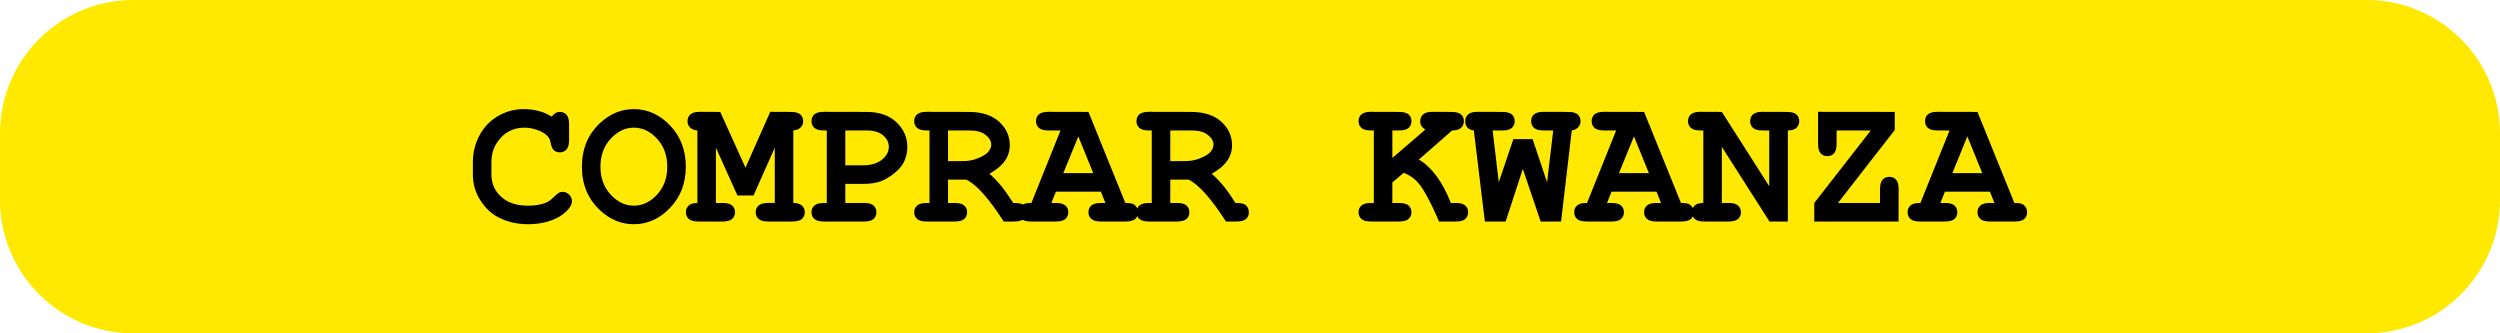 <?xml version="1.0" encoding="UTF-8" standalone="no"?><!DOCTYPE svg PUBLIC "-//W3C//DTD SVG 1.1//EN" "http://www.w3.org/Graphics/SVG/1.1/DTD/svg11.dtd"><svg width="100%" height="100%" viewBox="0 0 1875 250" version="1.1" xmlns="http://www.w3.org/2000/svg" xmlns:xlink="http://www.w3.org/1999/xlink" xml:space="preserve" xmlns:serif="http://www.serif.com/" style="fill-rule:evenodd;clip-rule:evenodd;stroke-linejoin:round;stroke-miterlimit:2;"><path d="M1875,100l0,50c0,55.192 -44.808,100 -100,100l-1675,0c-55.192,0 -100,-44.808 -100,-100l0,-50c0,-55.192 44.808,-100 100,-100l1675,0c55.192,0 100,44.808 100,100Z" style="fill:#ffe900;"/><path d="M413.784,87.462c0.859,-1.175 1.797,-2.057 2.815,-2.644c1.017,-0.588 2.113,-0.882 3.289,-0.882c2.034,-0 3.696,0.701 4.984,2.102c1.289,1.402 1.933,3.775 1.933,7.121l-0,11.8c-0,3.346 -0.644,5.73 -1.933,7.155c-1.288,1.424 -2.95,2.136 -4.984,2.136c-1.854,-0 -3.346,-0.52 -4.476,-1.56c-1.13,-1.04 -1.967,-2.984 -2.509,-5.832c-0.317,-1.899 -0.95,-3.368 -1.899,-4.408c-1.854,-2.035 -4.442,-3.662 -7.765,-4.883c-3.323,-1.221 -6.657,-1.831 -10.003,-1.831c-4.159,-0 -7.98,0.904 -11.461,2.713c-3.481,1.808 -6.556,4.747 -9.223,8.816c-2.667,4.069 -4.001,8.906 -4.001,14.512l-0,9.02c-0,6.691 2.43,12.275 7.29,16.751c4.86,4.475 11.608,6.713 20.243,6.713c5.154,0 9.517,-0.7 13.089,-2.102c2.079,-0.814 4.295,-2.419 6.646,-4.815c1.446,-1.447 2.577,-2.385 3.391,-2.814c0.813,-0.43 1.74,-0.645 2.78,-0.645c1.854,0 3.481,0.701 4.883,2.103c1.401,1.401 2.102,3.051 2.102,4.95c0,1.899 -0.949,3.934 -2.848,6.104c-2.758,3.165 -6.307,5.651 -10.647,7.46c-5.833,2.441 -12.275,3.662 -19.328,3.662c-8.228,-0 -15.643,-1.696 -22.244,-5.087c-5.335,-2.712 -9.878,-6.996 -13.631,-12.851c-3.752,-5.855 -5.628,-12.241 -5.628,-19.158l-0,-9.426c-0,-7.234 1.684,-13.982 5.052,-20.243c3.368,-6.262 8.036,-11.088 14.004,-14.479c5.968,-3.391 12.297,-5.086 18.988,-5.086c4.024,-0 7.788,0.463 11.292,1.39c3.504,0.927 6.77,2.34 9.799,4.238Z" style="fill-rule:nonzero;"/><path d="M514.356,125.033c-0,12.342 -3.922,22.616 -11.766,30.822c-7.845,8.206 -16.921,12.309 -27.229,12.309c-9.268,-0 -17.632,-3.414 -25.092,-10.241c-9.223,-8.454 -13.834,-19.418 -13.834,-32.89c-0,-13.473 4.611,-24.459 13.834,-32.959c7.46,-6.827 15.824,-10.24 25.092,-10.24c10.308,-0 19.384,4.103 27.229,12.308c7.844,8.206 11.766,18.503 11.766,30.891Zm-13.903,-0c0,-8.455 -2.554,-15.451 -7.663,-20.99c-5.109,-5.538 -10.918,-8.307 -17.429,-8.307c-6.465,-0 -12.252,2.78 -17.361,8.341c-5.108,5.561 -7.663,12.546 -7.663,20.956c0,8.409 2.555,15.383 7.663,20.921c5.109,5.538 10.896,8.307 17.361,8.307c6.511,0 12.32,-2.758 17.429,-8.273c5.109,-5.516 7.663,-12.501 7.663,-20.955Z" style="fill-rule:nonzero;"/><path d="M536.938,110.791l0,41.436l5.019,-0c3.345,-0 5.73,0.644 7.154,1.933c1.425,1.288 2.137,2.972 2.137,5.052c-0,2.034 -0.712,3.696 -2.137,4.984c-1.424,1.289 -3.809,1.933 -7.154,1.933l-18.243,0c-3.345,0 -5.73,-0.644 -7.154,-1.933c-1.424,-1.288 -2.137,-2.972 -2.137,-5.052c0,-2.034 0.701,-3.696 2.103,-4.984c1.401,-1.289 3.571,-1.933 6.51,-1.933l0,-54.389c-2.441,-0.226 -4.284,-0.972 -5.527,-2.238c-1.243,-1.266 -1.865,-2.848 -1.865,-4.747c0,-2.079 0.712,-3.764 2.136,-5.052c1.424,-1.289 3.809,-1.933 7.155,-1.933l15.259,0.068l18.92,41.843l18.582,-41.911l15.394,0.068c3.346,-0 5.731,0.633 7.155,1.899c1.424,1.266 2.136,2.939 2.136,5.018c0,1.899 -0.633,3.481 -1.899,4.747c-1.266,1.266 -3.097,2.012 -5.493,2.238l0,54.389c2.939,-0 5.109,0.655 6.51,1.967c1.402,1.311 2.103,2.983 2.103,5.018c-0,2.034 -0.712,3.696 -2.137,4.984c-1.424,1.289 -3.809,1.933 -7.154,1.933l-18.31,0c-3.301,0 -5.663,-0.644 -7.087,-1.933c-1.424,-1.288 -2.136,-2.972 -2.136,-5.052c-0,-2.034 0.712,-3.696 2.136,-4.984c1.424,-1.289 3.786,-1.933 7.087,-1.933l5.086,-0l-0,-41.436l-15.937,35.807l-12.071,0l-16.141,-35.807Z" style="fill-rule:nonzero;"/><path d="M633.983,137.918l0,14.309l14.038,-0c3.346,-0 5.731,0.644 7.155,1.933c1.424,1.288 2.136,2.972 2.136,5.052c0,2.034 -0.712,3.696 -2.136,4.984c-1.424,1.289 -3.809,1.933 -7.155,1.933l-30.11,0c-3.346,0 -5.731,-0.644 -7.155,-1.933c-1.424,-1.288 -2.136,-2.972 -2.136,-5.052c0,-2.034 0.723,-3.696 2.17,-4.984c1.447,-1.289 3.821,-1.933 7.121,-1.933l2.17,-0l0,-54.389l-2.17,0c-3.346,0 -5.731,-0.644 -7.155,-1.932c-1.424,-1.289 -2.136,-2.973 -2.136,-5.053c0,-2.079 0.712,-3.764 2.136,-5.052c1.424,-1.289 3.809,-1.933 7.155,-1.933l32.009,0.068c9.404,-0 16.852,2.566 22.346,7.697c5.493,5.132 8.239,11.382 8.239,18.751c0,4.069 -0.927,7.912 -2.78,11.529c-1.402,2.713 -3.741,5.391 -7.019,8.036c-3.278,2.645 -6.624,4.634 -10.037,5.968c-3.413,1.334 -7.923,2.001 -13.529,2.001l-13.157,-0Zm0,-13.903l12.885,0c6.059,0 10.862,-1.367 14.411,-4.103c3.549,-2.735 5.324,-6.024 5.324,-9.867c-0,-3.255 -1.436,-6.103 -4.306,-8.545c-2.871,-2.441 -6.974,-3.662 -12.309,-3.662l-16.005,0l0,26.177Z" style="fill-rule:nonzero;"/><path d="M711.022,134.73l0,17.497l5.019,-0c3.345,-0 5.73,0.644 7.155,1.933c1.424,1.288 2.136,2.972 2.136,5.052c-0,2.034 -0.712,3.696 -2.136,4.984c-1.425,1.289 -3.81,1.933 -7.155,1.933l-21.091,0c-3.346,0 -5.73,-0.644 -7.155,-1.933c-1.424,-1.288 -2.136,-2.972 -2.136,-5.052c0,-2.034 0.724,-3.696 2.17,-4.984c1.447,-1.289 3.821,-1.933 7.121,-1.933l2.17,-0l0,-54.389l-2.17,0c-3.346,0 -5.73,-0.644 -7.155,-1.932c-1.424,-1.289 -2.136,-2.973 -2.136,-5.053c0,-2.079 0.712,-3.764 2.136,-5.052c1.425,-1.289 3.809,-1.933 7.155,-1.933l31.467,0.068c9.811,-0 17.417,2.43 22.82,7.29c5.403,4.86 8.104,10.772 8.104,17.734c-0,4.34 -1.266,8.285 -3.798,11.834c-2.532,3.549 -6.352,6.703 -11.461,9.46c2.939,2.577 6.081,5.878 9.427,9.902c2.079,2.577 4.883,6.6 8.409,12.071c3.526,-0 5.855,0.362 6.985,1.085c2.035,1.401 3.052,3.368 3.052,5.9c-0,2.034 -0.701,3.696 -2.103,4.984c-1.401,1.289 -3.775,1.933 -7.12,1.933l-7.935,0c-11.257,-17.406 -20.593,-27.872 -28.008,-31.399l-13.767,0Zm0,-13.902l10.851,-0c4.024,-0 7.618,-0.61 10.783,-1.831c4.25,-1.628 7.109,-3.346 8.579,-5.154c1.469,-1.809 2.204,-3.594 2.204,-5.358c-0,-2.622 -1.402,-5.052 -4.205,-7.29c-2.803,-2.238 -6.895,-3.357 -12.275,-3.357l-15.937,0l0,22.99Z" style="fill-rule:nonzero;"/><path d="M825.7,143.75l-33.773,-0l-3.391,8.477l3.391,-0c3.346,-0 5.731,0.644 7.155,1.933c1.424,1.288 2.136,2.972 2.136,5.052c-0,2.034 -0.712,3.696 -2.136,4.984c-1.424,1.289 -3.809,1.933 -7.155,1.933l-18.717,0c-3.346,0 -5.731,-0.644 -7.155,-1.933c-1.424,-1.288 -2.136,-2.972 -2.136,-5.052c0,-2.08 0.746,-3.775 2.238,-5.086c1.492,-1.311 3.956,-1.922 7.392,-1.831l21.837,-54.389l-9.088,0c-3.345,0 -5.73,-0.644 -7.154,-1.932c-1.424,-1.289 -2.136,-2.973 -2.136,-5.053c-0,-2.079 0.712,-3.764 2.136,-5.052c1.424,-1.289 3.809,-1.933 7.154,-1.933l30.043,0.068l27.669,68.291c3.255,-0 5.403,0.362 6.443,1.085c2.079,1.492 3.119,3.459 3.119,5.9c0,2.034 -0.701,3.696 -2.102,4.984c-1.402,1.289 -3.775,1.933 -7.121,1.933l-18.717,0c-3.346,0 -5.731,-0.644 -7.155,-1.933c-1.424,-1.288 -2.136,-2.972 -2.136,-5.052c-0,-2.034 0.712,-3.696 2.136,-4.984c1.424,-1.289 3.809,-1.933 7.155,-1.933l3.391,-0l-3.323,-8.477Zm-5.765,-13.902l-11.189,-27.534l-11.258,27.534l22.447,-0Z" style="fill-rule:nonzero;"/><path d="M877.715,134.73l-0,17.497l5.018,-0c3.346,-0 5.73,0.644 7.155,1.933c1.424,1.288 2.136,2.972 2.136,5.052c-0,2.034 -0.712,3.696 -2.136,4.984c-1.425,1.289 -3.809,1.933 -7.155,1.933l-21.091,0c-3.345,0 -5.73,-0.644 -7.154,-1.933c-1.425,-1.288 -2.137,-2.972 -2.137,-5.052c0,-2.034 0.724,-3.696 2.17,-4.984c1.447,-1.289 3.821,-1.933 7.121,-1.933l2.17,-0l0,-54.389l-2.17,0c-3.345,0 -5.73,-0.644 -7.154,-1.932c-1.425,-1.289 -2.137,-2.973 -2.137,-5.053c0,-2.079 0.712,-3.764 2.137,-5.052c1.424,-1.289 3.809,-1.933 7.154,-1.933l31.467,0.068c9.811,-0 17.417,2.43 22.82,7.29c5.403,4.86 8.104,10.772 8.104,17.734c0,4.34 -1.266,8.285 -3.798,11.834c-2.531,3.549 -6.352,6.703 -11.461,9.46c2.939,2.577 6.081,5.878 9.427,9.902c2.08,2.577 4.883,6.6 8.409,12.071c3.527,-0 5.855,0.362 6.985,1.085c2.035,1.401 3.052,3.368 3.052,5.9c-0,2.034 -0.701,3.696 -2.102,4.984c-1.402,1.289 -3.776,1.933 -7.121,1.933l-7.935,0c-11.257,-17.406 -20.593,-27.872 -28.008,-31.399l-13.766,0Zm-0,-13.902l10.85,-0c4.024,-0 7.618,-0.61 10.783,-1.831c4.25,-1.628 7.109,-3.346 8.579,-5.154c1.469,-1.809 2.204,-3.594 2.204,-5.358c-0,-2.622 -1.402,-5.052 -4.205,-7.29c-2.803,-2.238 -6.894,-3.357 -12.275,-3.357l-15.936,0l-0,22.99Z" style="fill-rule:nonzero;"/><path d="M1044.27,136.833l0,15.394l5.019,-0c3.345,-0 5.73,0.644 7.154,1.933c1.424,1.288 2.136,2.972 2.136,5.052c0,2.034 -0.712,3.696 -2.136,4.984c-1.424,1.289 -3.809,1.933 -7.154,1.933l-21.091,0c-3.346,0 -5.731,-0.644 -7.155,-1.933c-1.424,-1.288 -2.136,-2.972 -2.136,-5.052c-0,-2.034 0.723,-3.696 2.17,-4.984c1.447,-1.289 3.82,-1.933 7.121,-1.933l2.17,-0l-0,-54.389l-2.17,0c-3.346,0 -5.731,-0.644 -7.155,-1.932c-1.424,-1.289 -2.136,-2.973 -2.136,-5.053c-0,-2.079 0.712,-3.764 2.136,-5.052c1.424,-1.289 3.809,-1.933 7.155,-1.933l21.091,0.068c3.345,-0 5.73,0.633 7.154,1.899c1.424,1.266 2.136,2.939 2.136,5.018c0,2.08 -0.712,3.764 -2.136,5.053c-1.424,1.288 -3.809,1.932 -7.154,1.932l-5.019,0l0,20.616l24.685,-21.226c-1.447,-1.04 -2.441,-2.012 -2.984,-2.916c-0.542,-0.904 -0.814,-2.012 -0.814,-3.323c0,-2.125 0.713,-3.843 2.137,-5.154c1.424,-1.311 3.809,-1.967 7.154,-1.967l14.174,0.068c3.345,-0 5.73,0.633 7.154,1.899c1.425,1.266 2.137,2.939 2.137,5.018c-0,2.035 -0.712,3.708 -2.137,5.019c-1.424,1.311 -3.65,1.966 -6.679,1.966l-24.957,21.837c4.657,2.668 9.031,6.737 13.123,12.207c4.091,5.471 7.719,12.252 10.884,20.345l3.73,-0c3.3,-0 5.663,0.644 7.087,1.933c1.424,1.288 2.136,2.972 2.136,5.052c0,2.034 -0.701,3.696 -2.102,4.984c-1.402,1.289 -3.775,1.933 -7.121,1.933l-12.614,0c-2.893,-6.917 -6.058,-13.518 -9.494,-19.802c-2.803,-5.109 -5.459,-8.828 -7.968,-11.156c-2.51,-2.328 -5.505,-4.193 -8.986,-5.595l-8.545,7.257Z" style="fill-rule:nonzero;"/><path d="M1142.13,126.66l-12.885,39.469l-15.598,0l-8.274,-68.291c-2.124,-0.271 -3.729,-1.006 -4.814,-2.204c-1.086,-1.198 -1.628,-2.724 -1.628,-4.577c-0,-2.17 0.712,-3.911 2.136,-5.222c1.424,-1.311 3.809,-1.967 7.155,-1.967l18.514,0.068c3.345,-0 5.73,0.633 7.154,1.899c1.424,1.266 2.136,2.939 2.136,5.018c0,2.08 -0.712,3.764 -2.136,5.053c-1.424,1.288 -3.809,1.932 -7.154,1.932l-7.257,0l4.612,38.859l10.918,-32.348l14.445,-0l10.851,32.348l4.611,-38.859l-7.256,0c-3.346,0 -5.731,-0.644 -7.155,-1.932c-1.424,-1.289 -2.136,-2.973 -2.136,-5.053c-0,-2.079 0.712,-3.764 2.136,-5.052c1.424,-1.289 3.809,-1.933 7.155,-1.933l18.446,0.068c3.345,-0 5.73,0.633 7.154,1.899c1.424,1.266 2.137,2.939 2.137,5.018c-0,1.763 -0.566,3.278 -1.696,4.544c-1.13,1.266 -2.758,2.08 -4.883,2.441l-8.002,68.291l-15.326,0l-13.36,-39.469Z" style="fill-rule:nonzero;"/><path d="M1242.43,143.75l-33.773,-0l-3.39,8.477l3.39,-0c3.346,-0 5.731,0.644 7.155,1.933c1.424,1.288 2.136,2.972 2.136,5.052c0,2.034 -0.712,3.696 -2.136,4.984c-1.424,1.289 -3.809,1.933 -7.155,1.933l-18.717,0c-3.345,0 -5.73,-0.644 -7.154,-1.933c-1.425,-1.288 -2.137,-2.972 -2.137,-5.052c0,-2.08 0.746,-3.775 2.238,-5.086c1.492,-1.311 3.956,-1.922 7.392,-1.831l21.837,-54.389l-9.087,0c-3.346,0 -5.731,-0.644 -7.155,-1.932c-1.424,-1.289 -2.136,-2.973 -2.136,-5.053c-0,-2.079 0.712,-3.764 2.136,-5.052c1.424,-1.289 3.809,-1.933 7.155,-1.933l30.042,0.068l27.669,68.291c3.255,-0 5.403,0.362 6.443,1.085c2.08,1.492 3.119,3.459 3.119,5.9c0,2.034 -0.7,3.696 -2.102,4.984c-1.401,1.289 -3.775,1.933 -7.121,1.933l-18.717,0c-3.345,0 -5.73,-0.644 -7.154,-1.933c-1.425,-1.288 -2.137,-2.972 -2.137,-5.052c0,-2.034 0.712,-3.696 2.137,-4.984c1.424,-1.289 3.809,-1.933 7.154,-1.933l3.391,-0l-3.323,-8.477Zm-5.764,-13.902l-11.19,-27.534l-11.258,27.534l22.448,-0Z" style="fill-rule:nonzero;"/><path d="M1291.39,110.181l0,42.046l5.019,-0c3.345,-0 5.73,0.644 7.154,1.933c1.424,1.288 2.136,2.972 2.136,5.052c0,2.034 -0.712,3.696 -2.136,4.984c-1.424,1.289 -3.809,1.933 -7.154,1.933l-18.243,0c-3.346,0 -5.73,-0.644 -7.155,-1.933c-1.424,-1.288 -2.136,-2.972 -2.136,-5.052c0,-1.989 0.701,-3.639 2.103,-4.95c1.401,-1.312 3.571,-1.967 6.51,-1.967l-0,-54.389l-2.17,0c-3.346,0 -5.731,-0.644 -7.155,-1.932c-1.424,-1.289 -2.136,-2.973 -2.136,-5.053c-0,-2.079 0.712,-3.764 2.136,-5.052c1.424,-1.289 3.809,-1.933 7.155,-1.933l16.072,0.068l35.536,55.745l-0,-41.843l-5.019,0c-3.345,0 -5.73,-0.644 -7.154,-1.932c-1.424,-1.289 -2.136,-2.973 -2.136,-5.053c-0,-2.079 0.712,-3.764 2.136,-5.052c1.424,-1.289 3.809,-1.933 7.154,-1.933l18.243,0.068c3.346,-0 5.731,0.633 7.155,1.899c1.424,1.266 2.136,2.939 2.136,5.018c-0,2.035 -0.701,3.708 -2.102,5.019c-1.402,1.311 -3.549,1.966 -6.443,1.966l0,68.291l-13.767,0l-35.739,-55.948Z" style="fill-rule:nonzero;"/><path d="M1378.47,152.227l31.535,-0l-0,-10.308c-0,-3.346 0.644,-5.731 1.932,-7.155c1.289,-1.424 2.973,-2.136 5.053,-2.136c2.079,-0 3.764,0.712 5.052,2.136c1.289,1.424 1.933,3.809 1.933,7.155l-0.068,24.21l-63.205,0l0,-13.902l42.385,-54.389l-25.634,0l-0,9.969c-0,3.346 -0.633,5.731 -1.899,7.155c-1.266,1.424 -2.939,2.136 -5.018,2.136c-2.08,0 -3.764,-0.712 -5.053,-2.136c-1.288,-1.424 -1.932,-3.809 -1.932,-7.155l-0,-23.939l57.508,0.068l-0,13.563l-42.589,54.728Z" style="fill-rule:nonzero;"/><path d="M1492.47,143.75l-33.772,-0l-3.391,8.477l3.391,-0c3.345,-0 5.73,0.644 7.154,1.933c1.424,1.288 2.137,2.972 2.137,5.052c-0,2.034 -0.713,3.696 -2.137,4.984c-1.424,1.289 -3.809,1.933 -7.154,1.933l-18.718,0c-3.345,0 -5.73,-0.644 -7.154,-1.933c-1.424,-1.288 -2.136,-2.972 -2.136,-5.052c-0,-2.08 0.746,-3.775 2.238,-5.086c1.492,-1.311 3.955,-1.922 7.392,-1.831l21.836,-54.389l-9.087,0c-3.346,0 -5.731,-0.644 -7.155,-1.932c-1.424,-1.289 -2.136,-2.973 -2.136,-5.053c0,-2.079 0.712,-3.764 2.136,-5.052c1.424,-1.289 3.809,-1.933 7.155,-1.933l30.043,0.068l27.668,68.291c3.256,-0 5.403,0.362 6.443,1.085c2.08,1.492 3.12,3.459 3.12,5.9c-0,2.034 -0.701,3.696 -2.103,4.984c-1.401,1.289 -3.775,1.933 -7.12,1.933l-18.718,0c-3.345,0 -5.73,-0.644 -7.154,-1.933c-1.424,-1.288 -2.136,-2.972 -2.136,-5.052c-0,-2.034 0.712,-3.696 2.136,-4.984c1.424,-1.289 3.809,-1.933 7.154,-1.933l3.391,-0l-3.323,-8.477Zm-5.764,-13.902l-11.19,-27.534l-11.257,27.534l22.447,-0Z" style="fill-rule:nonzero;"/></svg>